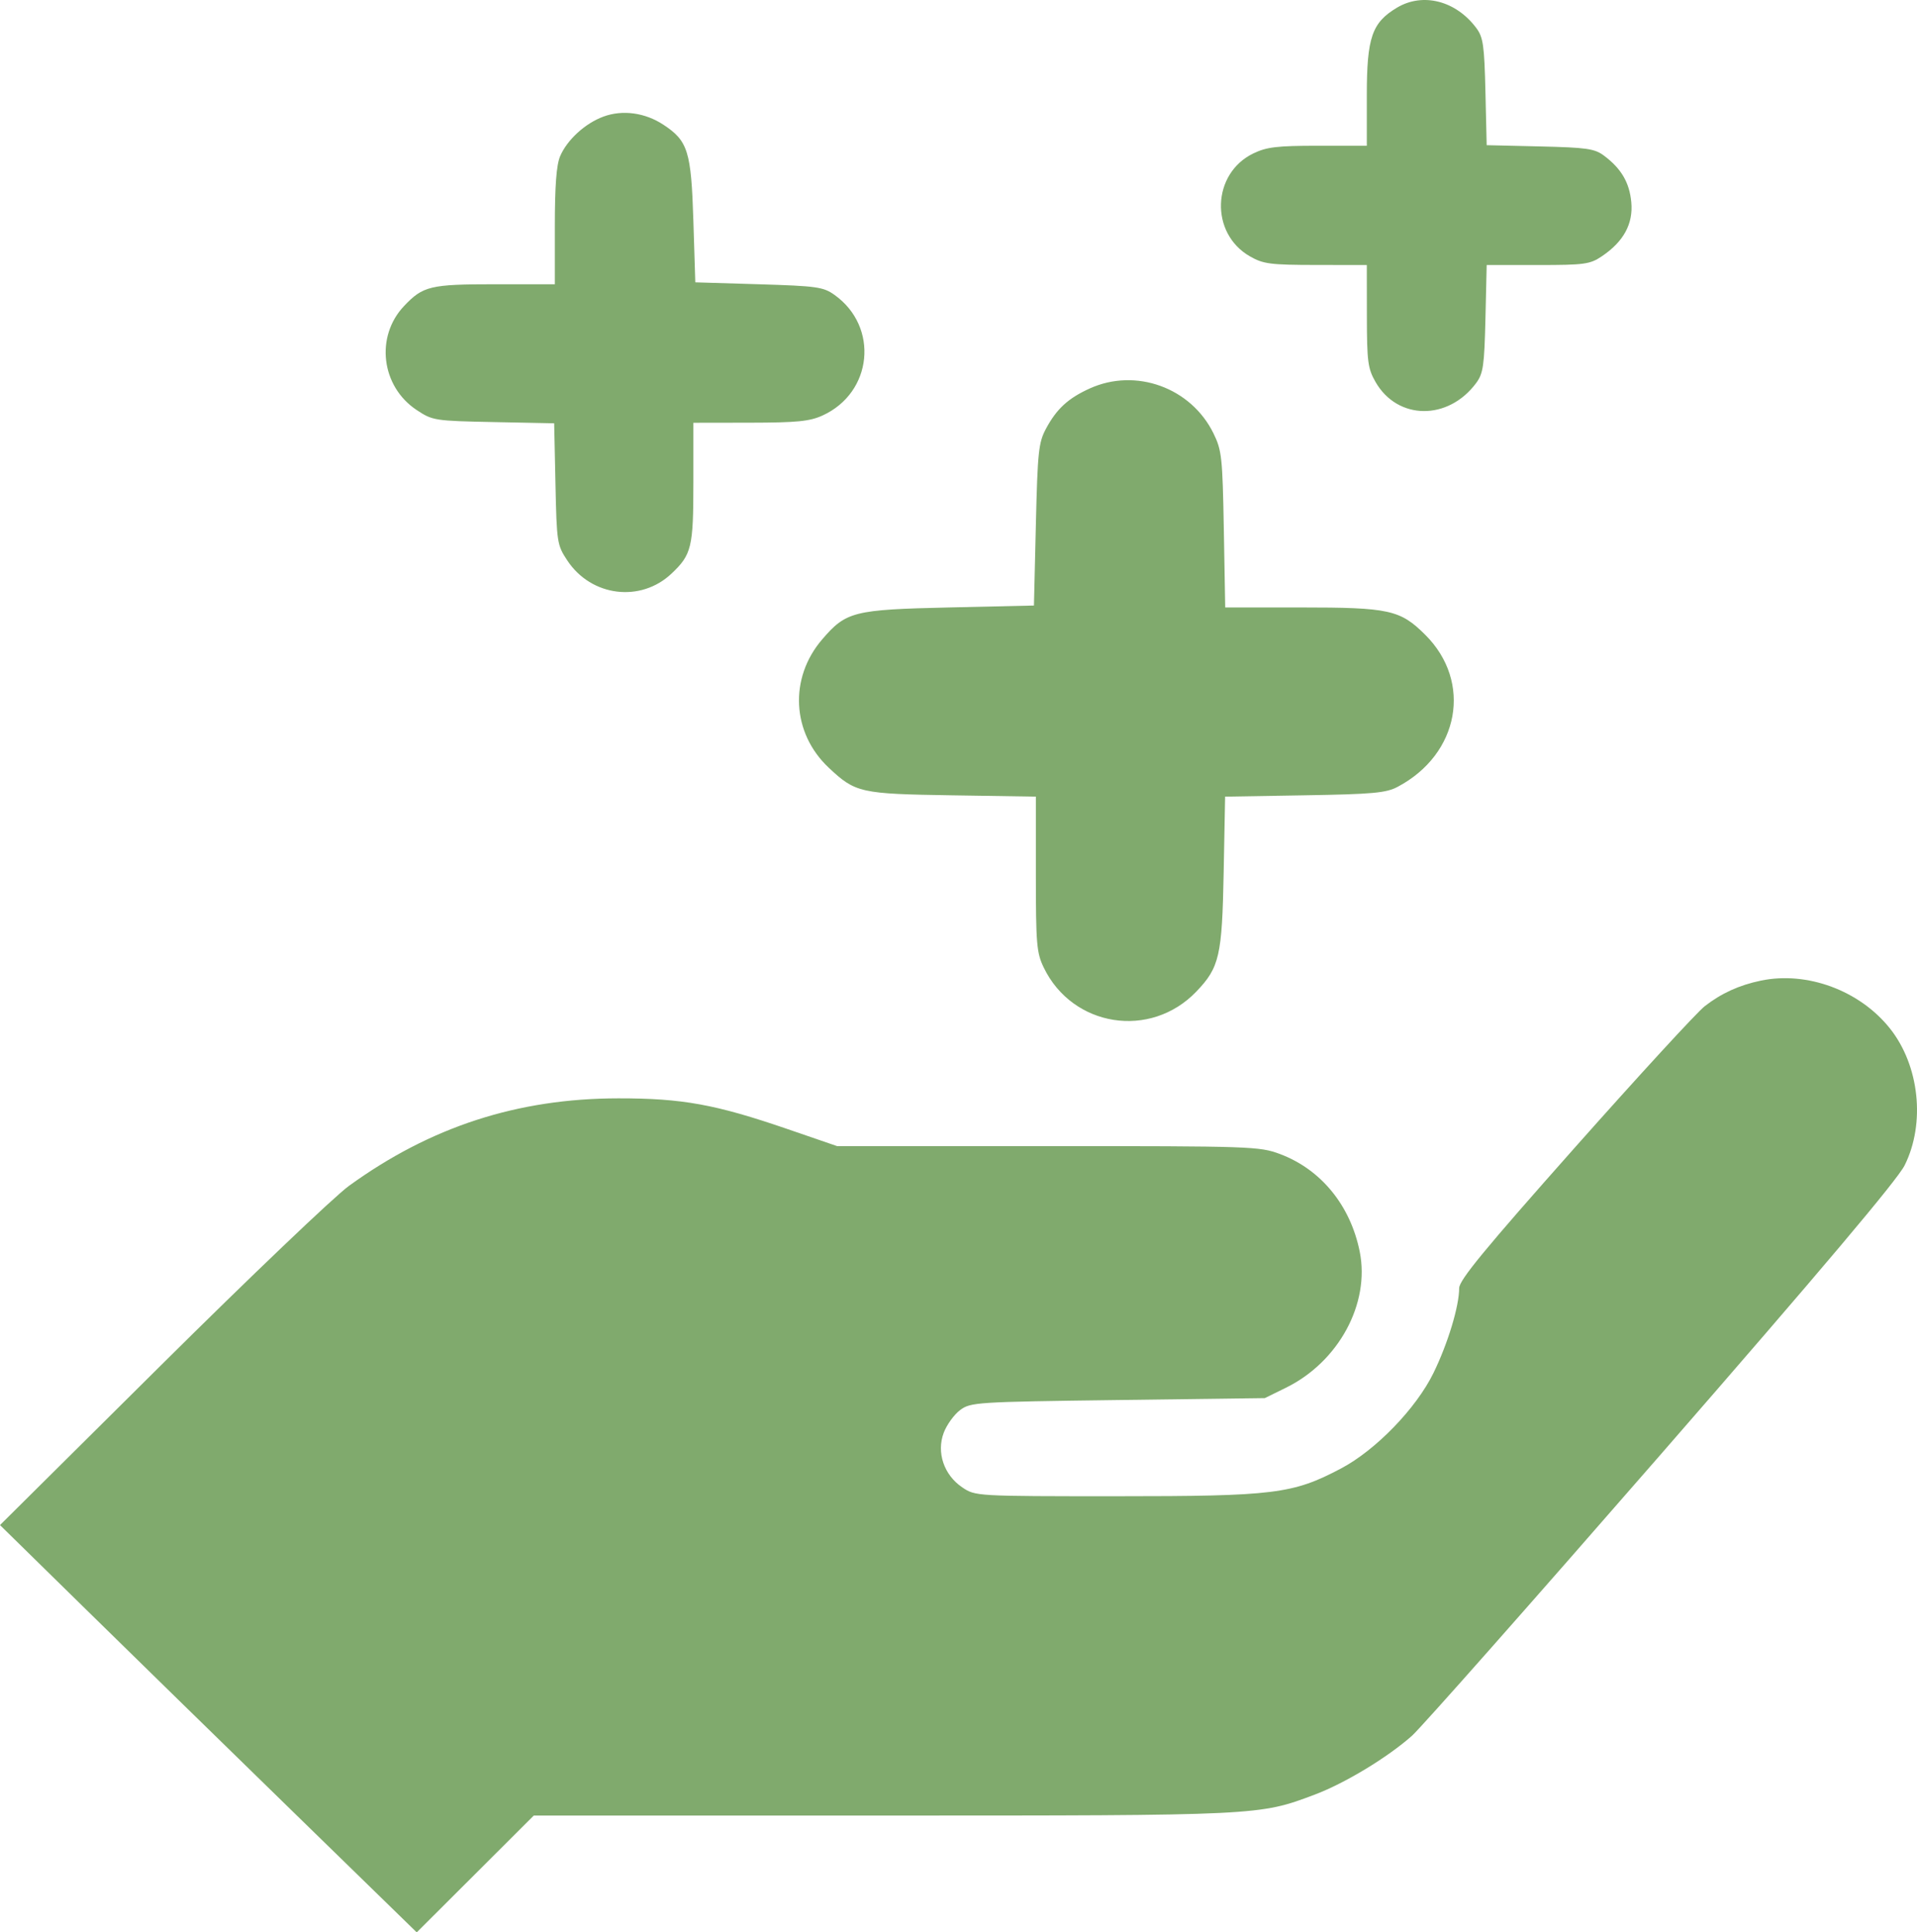 <svg width="244" height="246" viewBox="0 0 244 246" fill="none" xmlns="http://www.w3.org/2000/svg">
<path fill-rule="evenodd" clip-rule="evenodd" d="M177.82 0.971C174.623 2.876 173.971 4.767 173.971 12.132V18.555H167.758C162.546 18.555 161.219 18.713 159.521 19.535C154.239 22.092 153.984 29.706 159.083 32.629C160.792 33.608 161.669 33.724 167.481 33.731L173.971 33.739L173.979 40.229C173.986 46.04 174.101 46.918 175.081 48.627C177.878 53.505 184.317 53.575 187.886 48.766C188.788 47.55 188.929 46.571 189.07 40.562L189.229 33.739H195.732C201.685 33.739 202.375 33.645 203.888 32.625C206.66 30.757 207.892 28.495 207.635 25.743C207.402 23.236 206.359 21.459 204.153 19.81C202.97 18.925 201.958 18.78 196.015 18.641L189.228 18.482L189.069 11.695C188.93 5.752 188.785 4.741 187.9 3.558C185.307 0.089 181.108 -0.988 177.82 0.971ZM76.81 14.842C74.48 15.7 72.19 17.794 71.295 19.886C70.822 20.991 70.62 23.663 70.62 28.825V36.188H63.004C54.765 36.188 53.84 36.409 51.426 38.961C47.741 42.855 48.511 49.201 53.033 52.197C55.062 53.541 55.311 53.58 62.825 53.732L70.536 53.887L70.7 61.606C70.86 69.076 70.908 69.39 72.213 71.359C75.258 75.957 81.542 76.741 85.481 73.014C88.032 70.6 88.254 69.676 88.254 61.437V53.821L95.478 53.81C101.426 53.801 103.053 53.641 104.682 52.9C111.075 49.996 111.916 41.606 106.219 37.544C104.794 36.526 103.981 36.412 96.58 36.188L88.499 35.943L88.254 28.106C87.977 19.258 87.565 17.937 84.444 15.881C82.102 14.337 79.239 13.948 76.81 14.842ZM138.704 49.454C135.962 50.697 134.501 52.038 133.146 54.555C132.19 56.332 132.069 57.475 131.847 66.8L131.602 77.086L120.826 77.331C108.63 77.608 107.689 77.846 104.628 81.422C100.416 86.343 100.779 93.309 105.476 97.726C108.885 100.93 109.486 101.065 121.194 101.248L131.847 101.414V111.259C131.847 120.196 131.94 121.296 132.855 123.187C136.525 130.767 146.435 132.321 152.272 126.232C155.215 123.162 155.551 121.698 155.752 111.047L155.935 101.416L166.055 101.246C174.75 101.101 176.417 100.949 177.889 100.17C185.761 96.004 187.433 86.813 181.412 80.817C178.215 77.633 176.838 77.331 165.515 77.331H155.948L155.772 67.413C155.608 58.214 155.512 57.325 154.454 55.169C151.596 49.345 144.568 46.795 138.704 49.454ZM224.131 124.837C221.368 125.413 219.114 126.439 216.983 128.093C215.99 128.864 208.551 136.962 200.452 146.088C188.983 159.011 185.726 162.969 185.726 163.985C185.726 166.288 184.292 171.025 182.459 174.779C180.257 179.288 175.115 184.604 170.696 186.939C164.548 190.188 162.227 190.476 142.127 190.476C124.226 190.476 124.148 190.471 122.491 189.357C120.146 187.783 119.168 184.898 120.126 182.381C120.512 181.368 121.448 180.075 122.208 179.507C123.542 178.511 124.233 178.467 142.29 178.23L160.991 177.986L163.685 176.66C170.385 173.365 174.398 165.957 173.068 159.337C171.887 153.455 168.134 148.865 162.908 146.91C160.316 145.94 159.254 145.904 133.382 145.904H106.544L100.215 143.728C91.081 140.588 86.832 139.816 78.702 139.824C65.886 139.834 54.79 143.441 44.415 150.967C42.529 152.336 31.764 162.611 20.493 173.802L0 194.149L10.982 204.925C17.021 210.851 28.956 222.518 37.503 230.85L53.043 246L60.49 238.565L67.938 231.129H112.34C160.371 231.129 160.256 231.135 167.353 228.458C171.2 227.006 176.608 223.733 179.72 220.971C180.862 219.958 195.136 203.81 211.44 185.088C231.796 161.712 241.504 150.203 242.426 148.353C245.093 142.996 244.306 135.646 240.56 130.932C236.718 126.098 230.014 123.611 224.131 124.837Z" fill="#80AA6D"/>
</svg>
